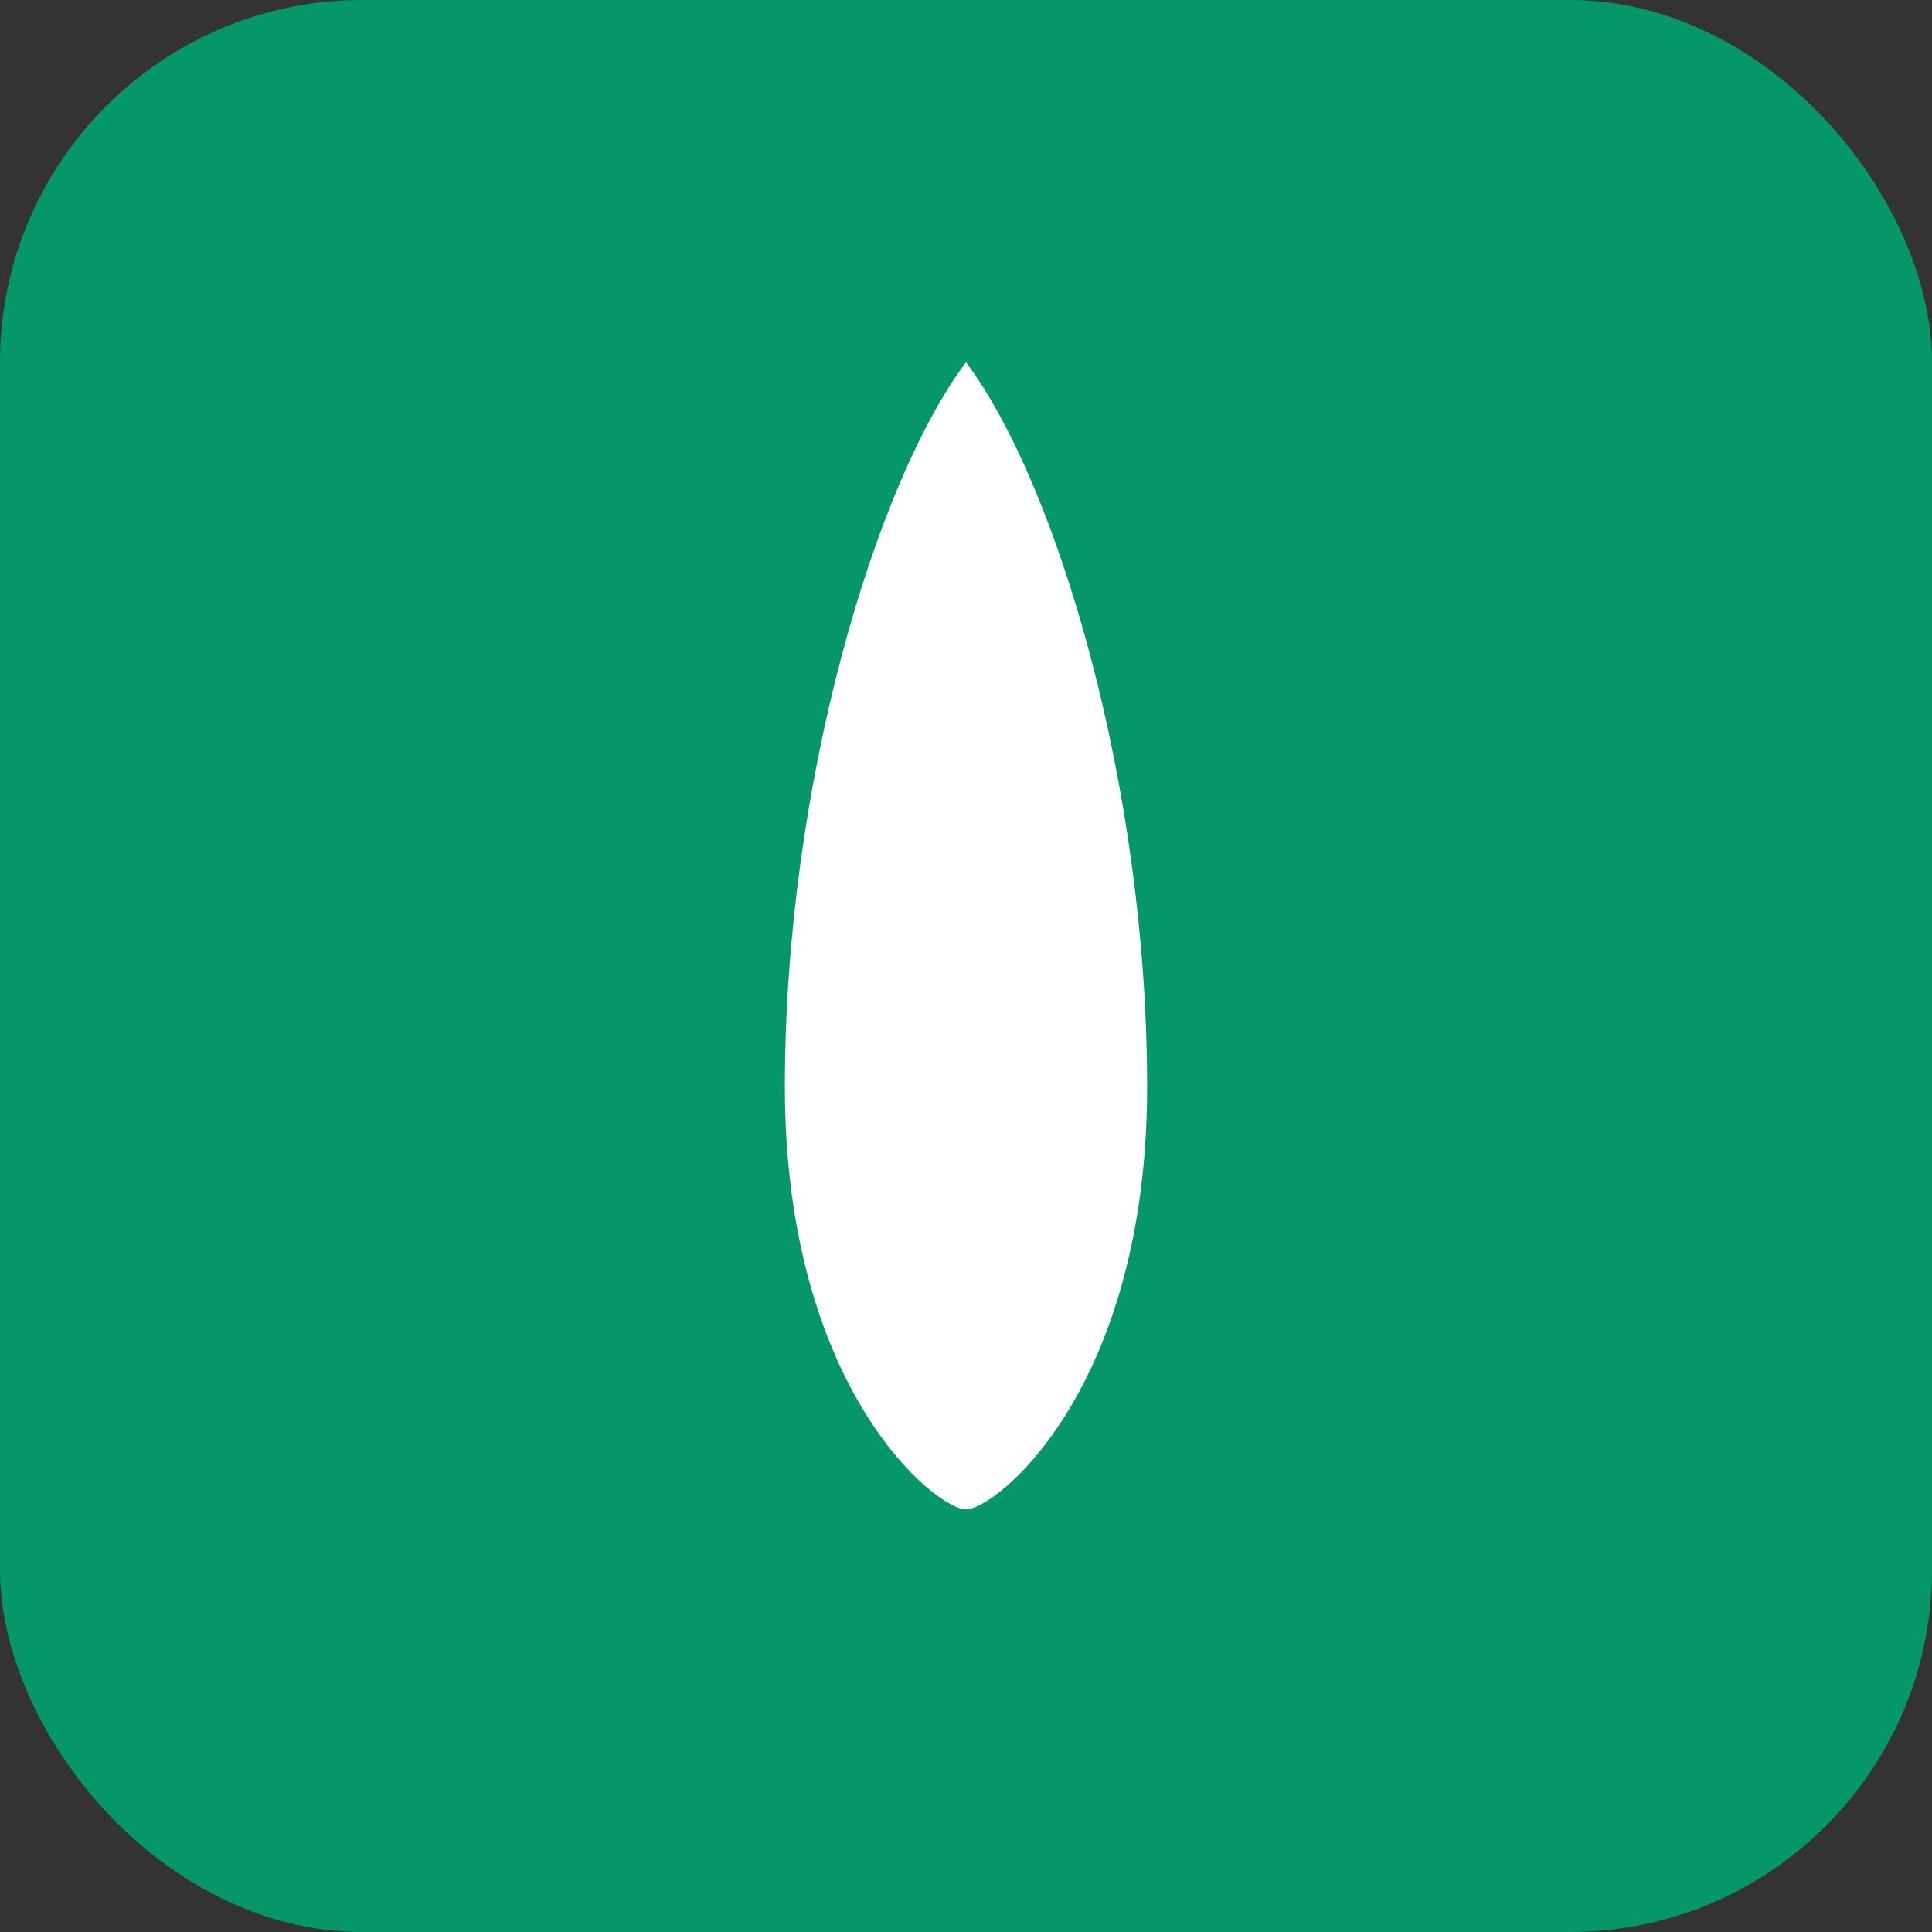 <svg xmlns="http://www.w3.org/2000/svg" viewBox="0 0 32 32">
  <rect x="0" y="0" width="32" height="32" fill="#333333" stroke="none"/>
  <rect width="32" height="32" rx="6" fill="#059669"/>
  <!-- Simple blade of grass -->
  <path d="M16 25 C15.5 25, 13 23, 13 18 C13 13, 14.5 8, 16 6 C17.5 8, 19 13, 19 18 C19 23, 16.5 25, 16 25 Z" fill="white"/>
</svg>